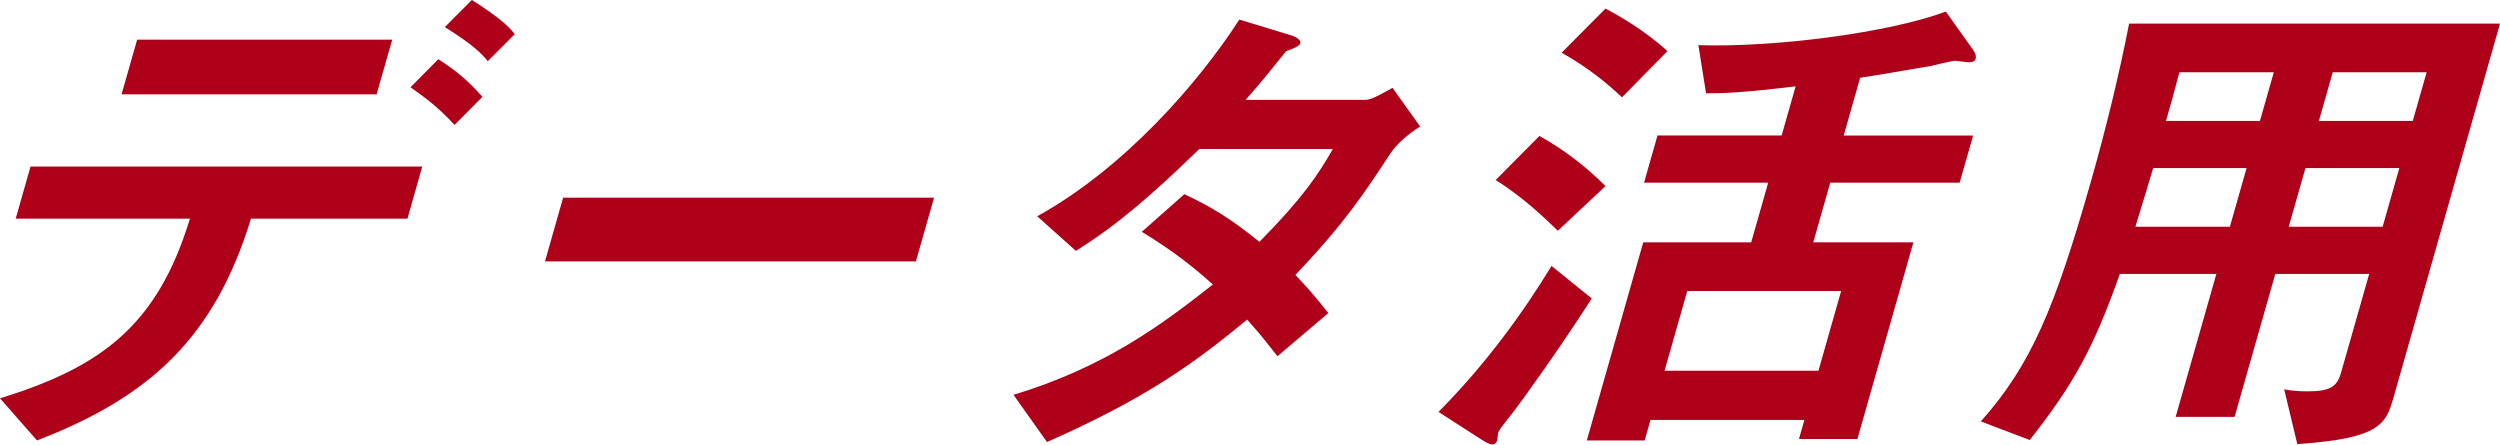 <?xml version="1.0" encoding="UTF-8"?><svg id="b" xmlns="http://www.w3.org/2000/svg" viewBox="0 0 62.305 11.078"><defs><style>.d{fill:#af0019;stroke-width:0px;}</style></defs><g id="c"><path class="d" d="M6.254,5.451c-.909,2.964-2.512,4.438-5.332,5.526l-.922-1.05c2.509-.775,3.919-1.801,4.733-4.477H.391l.37-1.3h9.763l-.37,1.3h-3.899ZM3.029,2.351l.389-1.362h6.357l-.389,1.362H3.029ZM11.328,3.113c-.446-.487-.817-.737-1.098-.938l.694-.7c.482.312.753.551,1.098.938l-.693.7ZM12.157,1.525c-.165-.2-.354-.4-1.071-.85l.674-.676c.726.463.916.663,1.07.851l-.673.675Z"/><path class="d" d="M13.582,6.515l.452-1.588h9.244l-.452,1.588h-9.244Z"/><path class="d" d="M34.634,3.851c-.643.977-1.105,1.689-2.35,3.001.25.263.487.525.821.95l-1.268,1.076c-.164-.2-.34-.45-.754-.913-1.308,1.075-2.493,1.95-4.99,3.051l-.835-1.176c2.305-.699,3.713-1.763,4.969-2.75-.436-.388-.929-.801-1.771-1.313l1.061-.938c.687.325,1.141.601,1.871,1.188,1.098-1.113,1.469-1.688,1.829-2.313h-3.328c-1.187,1.15-2.033,1.888-3.076,2.538l-.964-.862c2.175-1.2,4.032-3.339,5.037-4.902l1.315.4c.071.025.231.101.206.188-.021.075-.151.125-.355.2-.242.301-.627.788-1.009,1.213h2.99c.156,0,.44-.175.671-.3l.688.963c-.287.188-.572.412-.758.699Z"/><path class="d" d="M37.745,10.229c-.366.462-.39.499-.407.562-.007.024-.017.15-.023.175-.029.101-.098.112-.123.112-.053,0-.155-.05-.254-.112l-1.088-.7c1.203-1.213,2.133-2.513,2.817-3.639l1.003.812c-.838,1.301-1.696,2.488-1.925,2.789ZM38.824,5.752c-.244-.237-.853-.838-1.55-1.264l1.092-1.1c.606.337,1.161.763,1.646,1.25l-1.188,1.113ZM40.422,2.426c-.336-.324-.853-.75-1.503-1.112l1.094-1.101c.327.175.988.55,1.543,1.062l-1.133,1.15ZM45.614,4.552l-.424,1.487h2.496l-1.396,4.902h-1.456l.135-.476h-3.835l-.146.512h-1.442l1.407-4.938h2.69l.424-1.487h-3.094l.335-1.176h3.094l.349-1.225c-1.32.162-1.831.175-2.233.175l-.191-1.201c1.906.063,4.769-.312,6.166-.837l.65.912c.039.05.123.163.094.264-.021.075-.103.087-.167.087-.065,0-.327-.037-.341-.037-.077,0-.539.112-.637.137-.189.025-.931.162-1.734.288l-.409,1.438h3.225l-.335,1.176h-3.225ZM45.885,7.252h-3.835l-.566,1.988h3.835l.566-1.988Z"/><path class="d" d="M57.253,11.066l-.327-1.363c.185.038.402.05.583.05.533,0,.731-.101.83-.45l.706-2.476h-2.34l-1.015,3.563h-1.469l1.015-3.563h-2.405c-.657,1.851-1.145,2.738-2.245,4.139l-1.22-.463c1.26-1.413,1.852-2.851,2.743-5.977.374-1.313.695-2.625.953-3.938h9.243l-2.649,9.302c-.189.663-.309,1.038-2.402,1.177ZM55.988,4.189h-2.327c-.323,1.087-.372,1.212-.442,1.462h2.354l.416-1.462ZM56.668,1.801h-2.354c-.115.45-.201.75-.333,1.213h2.341l.346-1.213ZM59.796,4.189h-2.34l-.416,1.462h2.34l.416-1.462ZM60.477,1.801h-2.34l-.346,1.213h2.34l.346-1.213Z"/></g></svg>